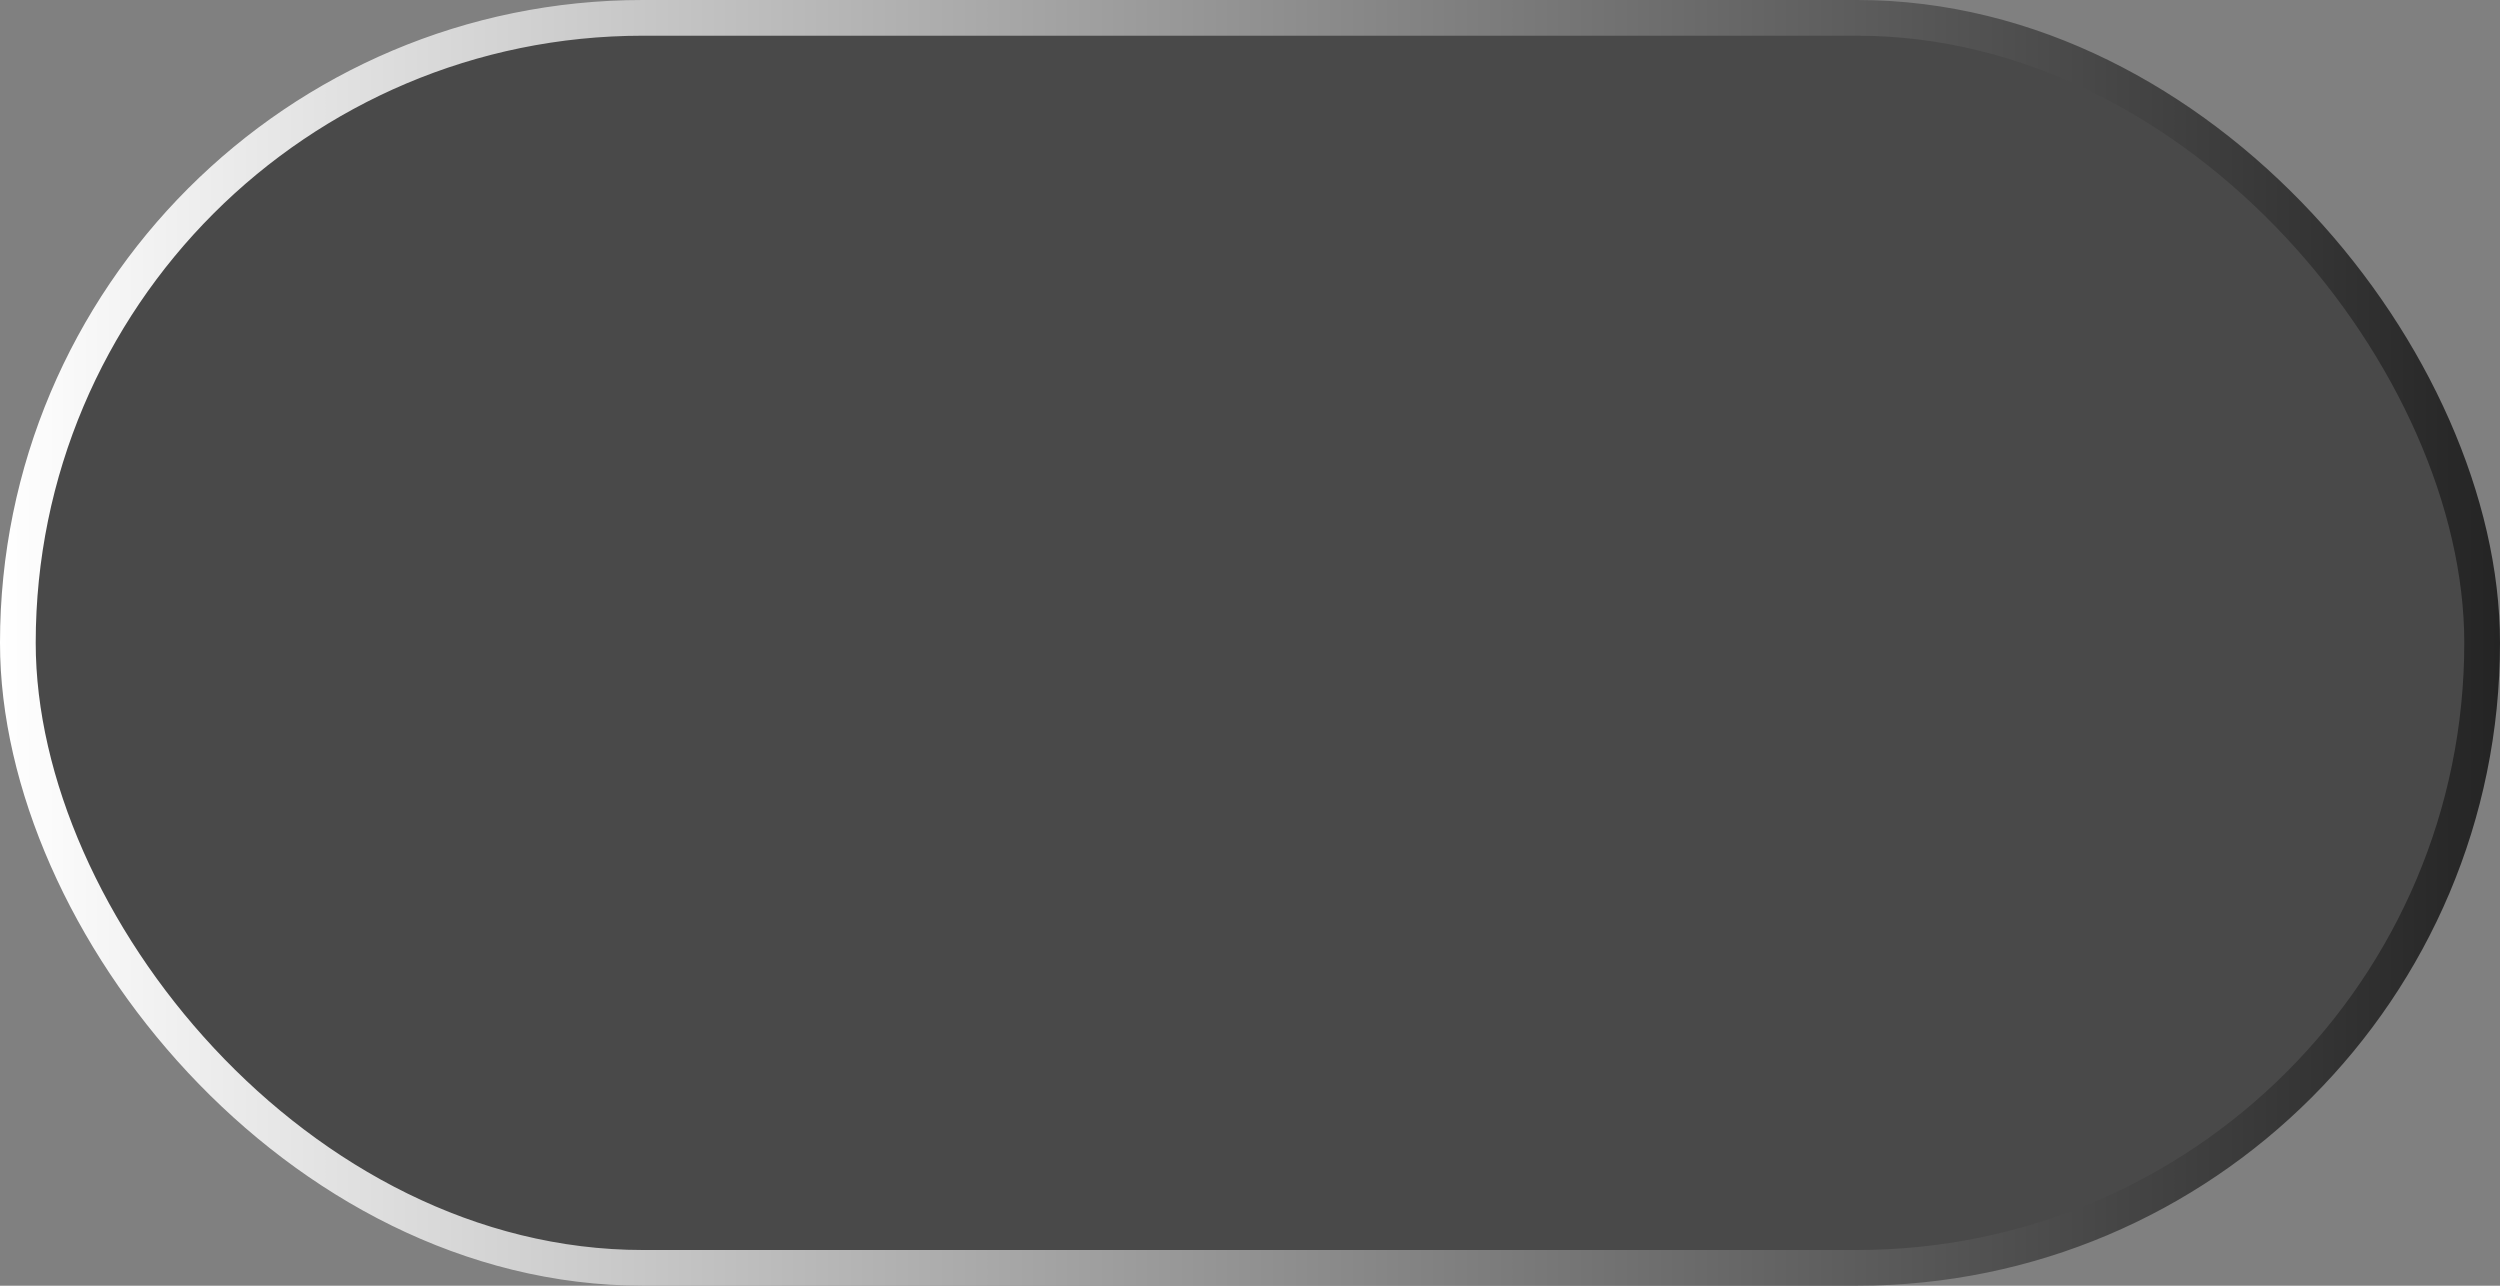 <?xml version="1.0" encoding="UTF-8"?> <svg xmlns="http://www.w3.org/2000/svg" width="105" height="54" viewBox="0 0 105 54" fill="none"><rect x="0" y="0" width="105" height="54" fill="#808080" stroke="none"/><rect x="0.75" y="0.75" width="103.5" height="52.5" rx="26.25" fill="#070707" fill-opacity="0.45" stroke="url(#paint0_linear_114_545)" stroke-width="1.5"></rect><defs><linearGradient id="paint0_linear_114_545" x1="105" y1="27" x2="-2.36042e-06" y2="27" gradientUnits="userSpaceOnUse"><stop stop-color="#242424"></stop><stop offset="1" stop-color="white"></stop></linearGradient></defs></svg> 